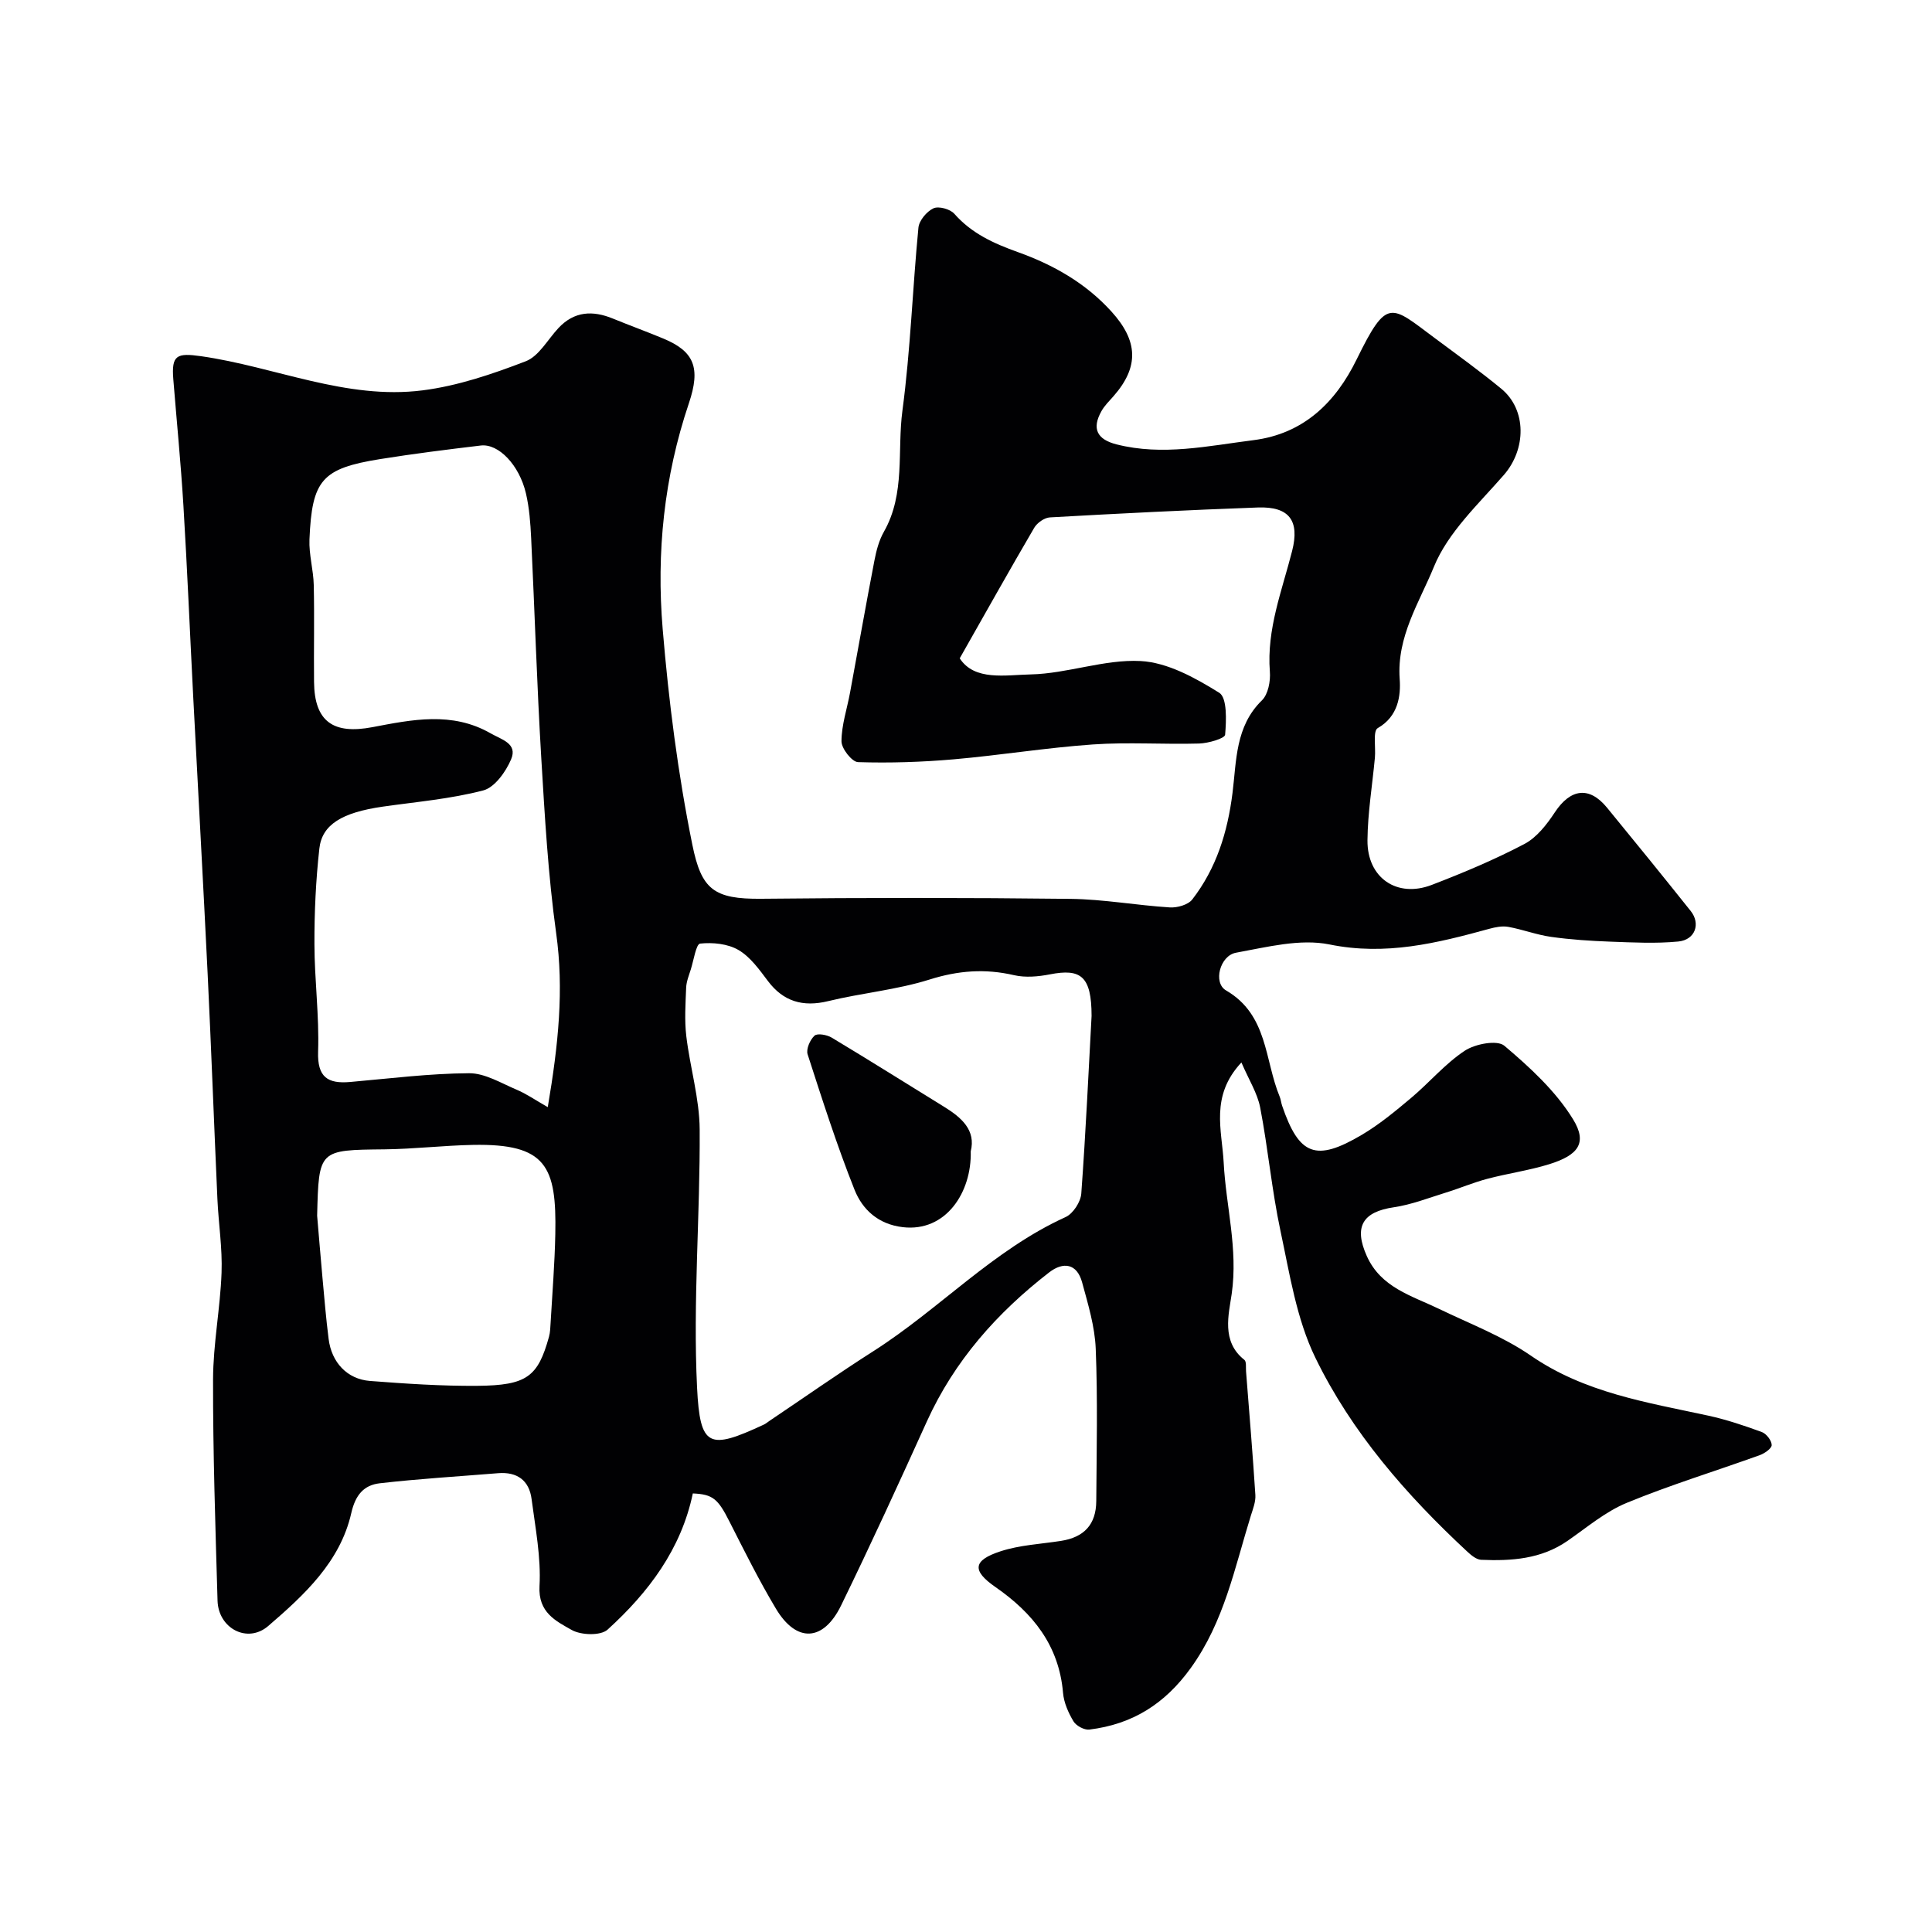 <svg enable-background="new 0 0 400 400" viewBox="0 0 400 400" xmlns="http://www.w3.org/2000/svg"><g fill="#010103"><path d="m143.44 309.2c-2.4 11.53-9.18 20.51-17.65 28.2-1.43 1.29-5.49 1.16-7.42.07-3.27-1.85-6.98-3.61-6.67-9.09.33-5.96-.86-12.03-1.64-18.01-.5-3.88-2.99-5.68-6.94-5.36-8.18.67-16.37 1.15-24.52 2.09-3.24.38-5.01 2.37-5.87 6.16-2.29 10.1-9.73 16.96-17.19 23.38-4.31 3.71-10.33.51-10.5-5.23-.44-15.26-.96-30.53-.93-45.8.02-7.37 1.49-14.72 1.76-22.1.19-5.08-.63-10.19-.86-15.29-.7-15.53-1.27-31.07-2.02-46.6-.93-19.14-2-38.27-2.99-57.41-.68-13.2-1.23-26.41-2.03-39.61-.53-8.71-1.39-17.4-2.09-26.09-.4-5 .71-5.48 5.76-4.76 15.33 2.19 30.03 9.08 45.85 7.07 7.27-.92 14.46-3.37 21.35-6.02 2.74-1.05 4.56-4.52 6.79-6.89 3.27-3.49 7.08-3.67 11.27-1.95 3.47 1.42 6.99 2.7 10.45 4.14 6.39 2.66 7.75 6.05 5.28 13.38-5.16 15.29-6.75 30.94-5.43 46.75 1.25 14.98 3.16 29.98 6.15 44.7 1.87 9.2 4.41 11.25 14.28 11.15 21.33-.23 42.66-.23 63.99.02 6.86.08 13.71 1.34 20.58 1.77 1.54.1 3.79-.54 4.65-1.65 4.99-6.46 7.31-13.91 8.33-22.06.83-6.62.56-13.78 6.09-19.16 1.29-1.26 1.8-3.98 1.64-5.95-.68-8.78 2.52-16.77 4.61-24.98 1.59-6.24-.56-9.24-7.1-9-14.35.52-28.7 1.24-43.04 2.05-1.15.06-2.66 1.13-3.26 2.16-5.08 8.68-9.99 17.46-15.42 27.02 3.07 4.73 9.48 3.44 14.7 3.33 7.61-.17 15.24-3.16 22.74-2.77 5.59.29 11.34 3.49 16.29 6.57 1.66 1.03 1.47 5.74 1.22 8.68-.07.79-3.48 1.77-5.38 1.83-7.33.21-14.69-.32-21.99.19-9.63.67-19.2 2.24-28.82 3.08-6.58.57-13.22.79-19.82.58-1.25-.04-3.43-2.81-3.42-4.32.01-3.35 1.15-6.7 1.77-10.06 1.69-9.12 3.29-18.25 5.05-27.36.39-2.05.95-4.18 1.97-5.97 4.48-7.89 2.71-16.74 3.83-25.09 1.67-12.54 2.09-25.24 3.31-37.85.14-1.48 1.71-3.35 3.11-4.01 1.07-.5 3.45.15 4.31 1.12 3.62 4.1 8.14 6.14 13.21 7.96 7.25 2.6 13.96 6.36 19.34 12.3 5.46 6.02 5.81 11.39.4 17.54-.87.99-1.84 1.93-2.47 3.06-2.05 3.63-.93 5.86 3.1 6.89 9.55 2.43 18.96.32 28.37-.87 10.36-1.31 16.99-7.79 21.36-16.72 6.35-12.95 7.01-11.23 16.26-4.35 4.59 3.41 9.24 6.77 13.66 10.4 5.33 4.37 5.19 12.55.57 17.86-5.26 6.04-11.59 11.9-14.5 19.04-2.97 7.29-7.71 14.42-7.08 23.21.25 3.45-.29 7.76-4.55 10.18-1.02.58-.39 3.99-.58 6.09-.53 5.72-1.49 11.42-1.54 17.14-.07 7.77 6.11 12 13.31 9.23 6.51-2.5 12.99-5.22 19.16-8.46 2.56-1.34 4.66-4.04 6.31-6.55 3.25-4.92 7.12-5.48 10.8-1 5.83 7.1 11.61 14.23 17.34 21.41 2.1 2.63.94 5.98-2.56 6.32-4.64.45-9.37.2-14.05.03-4.11-.15-8.23-.42-12.29-.99-2.99-.42-5.87-1.53-8.85-2.07-1.26-.23-2.68.05-3.95.4-10.83 2.97-21.45 5.61-33.08 3.24-6.1-1.24-12.97.55-19.36 1.71-3.33.61-4.79 6.22-2.07 7.8 8.71 5.05 7.97 14.42 11.11 21.99.25.6.3 1.28.51 1.89 3.52 10.29 6.97 11.66 16.49 6.03 3.64-2.15 6.95-4.9 10.2-7.63 3.79-3.18 7.05-7.1 11.13-9.79 2.15-1.42 6.71-2.28 8.19-1.03 5.3 4.48 10.66 9.41 14.24 15.25 3 4.9 1.05 7.42-4.99 9.29-4.17 1.29-8.54 1.89-12.77 3.01-2.92.77-5.72 1.97-8.61 2.86-3.56 1.1-7.09 2.49-10.74 3.03-6.49.95-8.33 4.03-5.61 10.1 2.93 6.54 9.3 8.21 14.98 10.95 6.4 3.09 13.18 5.67 18.97 9.66 11.16 7.7 23.98 9.67 36.68 12.42 3.79.82 7.51 2.07 11.16 3.41.94.34 2.03 1.76 2.04 2.69.01.71-1.48 1.74-2.49 2.1-9.17 3.31-18.52 6.16-27.52 9.87-4.42 1.82-8.26 5.1-12.26 7.87-5.45 3.78-11.61 4.19-17.89 3.92-.97-.04-2.04-.93-2.84-1.67-12.62-11.72-23.95-24.69-31.48-40.17-3.91-8.03-5.32-17.37-7.22-26.25-1.8-8.42-2.57-17.06-4.2-25.53-.58-3-2.35-5.76-3.89-9.35-6.51 6.97-4.02 14.02-3.67 20.73.47 9.05 3 17.85 1.66 27.19-.6 4.19-2.21 9.86 2.62 13.65.46.36.29 1.57.35 2.39.67 8.52 1.38 17.05 1.93 25.58.09 1.4-.49 2.88-.93 4.27-3.36 10.82-5.52 21.96-12.44 31.56-5.41 7.5-12.13 11.66-21 12.75-1.05.13-2.73-.78-3.29-1.71-1.06-1.77-1.99-3.87-2.16-5.9-.84-9.82-6.24-16.52-14.01-21.91-4.89-3.39-4.66-5.52 1.07-7.39 3.97-1.3 8.31-1.5 12.49-2.15 4.82-.75 7.3-3.4 7.33-8.26.07-10.5.31-21.01-.11-31.49-.18-4.63-1.59-9.26-2.82-13.78-1.07-3.92-3.9-4.33-6.84-2.05-10.77 8.34-19.61 18.29-25.31 30.86-5.78 12.76-11.61 25.49-17.75 38.08-3.67 7.52-9.24 7.77-13.48.69-3.5-5.85-6.55-11.98-9.64-18.07-2.36-4.67-3.42-5.64-7.58-5.81zm-30.03-79.98c2.22-13.07 3.36-24.36 1.74-35.99-1.67-12.03-2.36-24.22-3.09-36.36-.9-15.15-1.36-30.32-2.09-45.48-.15-3.09-.38-6.24-1.08-9.24-1.38-5.89-5.68-10.35-9.35-9.91-6.96.83-13.92 1.7-20.84 2.81-12.03 1.94-14.11 4.27-14.63 16.63-.13 3.13.82 6.3.89 9.46.15 6.69-.01 13.38.06 20.07.08 8.21 4.01 10.88 12.09 9.34 8.15-1.55 16.47-3.3 24.45 1.27 2.31 1.32 5.65 2.11 4.26 5.39-1.09 2.57-3.4 5.82-5.77 6.44-6.75 1.76-13.81 2.36-20.76 3.35-8.54 1.22-12.62 3.75-13.17 8.68-.73 6.55-1.04 13.17-1.02 19.76.01 7.42 1.01 14.86.76 22.27-.18 5.32 1.99 6.72 6.67 6.3 8.19-.72 16.39-1.76 24.59-1.81 3.29-.02 6.66 2.07 9.89 3.43 1.99.84 3.8 2.11 6.4 3.59zm112.59-18.88c-.01-8.25-2.23-9.86-8.62-8.61-2.41.47-5.09.71-7.43.17-5.99-1.39-11.56-.97-17.49.9-6.79 2.14-14.04 2.78-20.98 4.47-5.25 1.28-9.3.08-12.49-4.16-1.78-2.36-3.64-4.99-6.09-6.42-2.22-1.3-5.34-1.61-7.95-1.33-.83.09-1.33 3.46-1.93 5.36-.39 1.24-.91 2.5-.96 3.77-.13 3.34-.36 6.73.03 10.03.77 6.47 2.73 12.89 2.77 19.34.11 17.81-1.41 35.67-.54 53.42.61 12.41 2.45 12.96 13.8 7.68.44-.2.82-.54 1.23-.81 7.17-4.82 14.25-9.8 21.53-14.44 13.62-8.69 24.76-20.92 39.74-27.73 1.55-.7 3.13-3.14 3.25-4.88.94-12.88 1.53-25.77 2.13-36.76zm-160.34 41.36c.37 4.27.71 8.54 1.1 12.8.39 4.25.74 8.5 1.28 12.73.61 4.84 3.83 8.31 8.55 8.68 7.41.57 14.85 1.07 22.27 1.01 10.23-.09 12.51-1.88 14.8-10.15.26-.94.28-1.96.34-2.94.35-6.11.85-12.23.97-18.34.28-14.02-1.84-18.75-17.07-18.45-6.1.12-12.19.85-18.29.92-13.61.14-13.61.04-13.95 13.74z"/><path d="m200.98 238.38c.22 8.46-5.14 16.75-14.08 15.69-5.07-.6-8.34-3.63-9.98-7.75-3.65-9.18-6.67-18.62-9.71-28.03-.35-1.08.5-3.02 1.43-3.87.59-.54 2.57-.18 3.54.4 7.78 4.67 15.46 9.51 23.19 14.27 3.7 2.27 6.71 4.89 5.61 9.29z"/></g></svg>